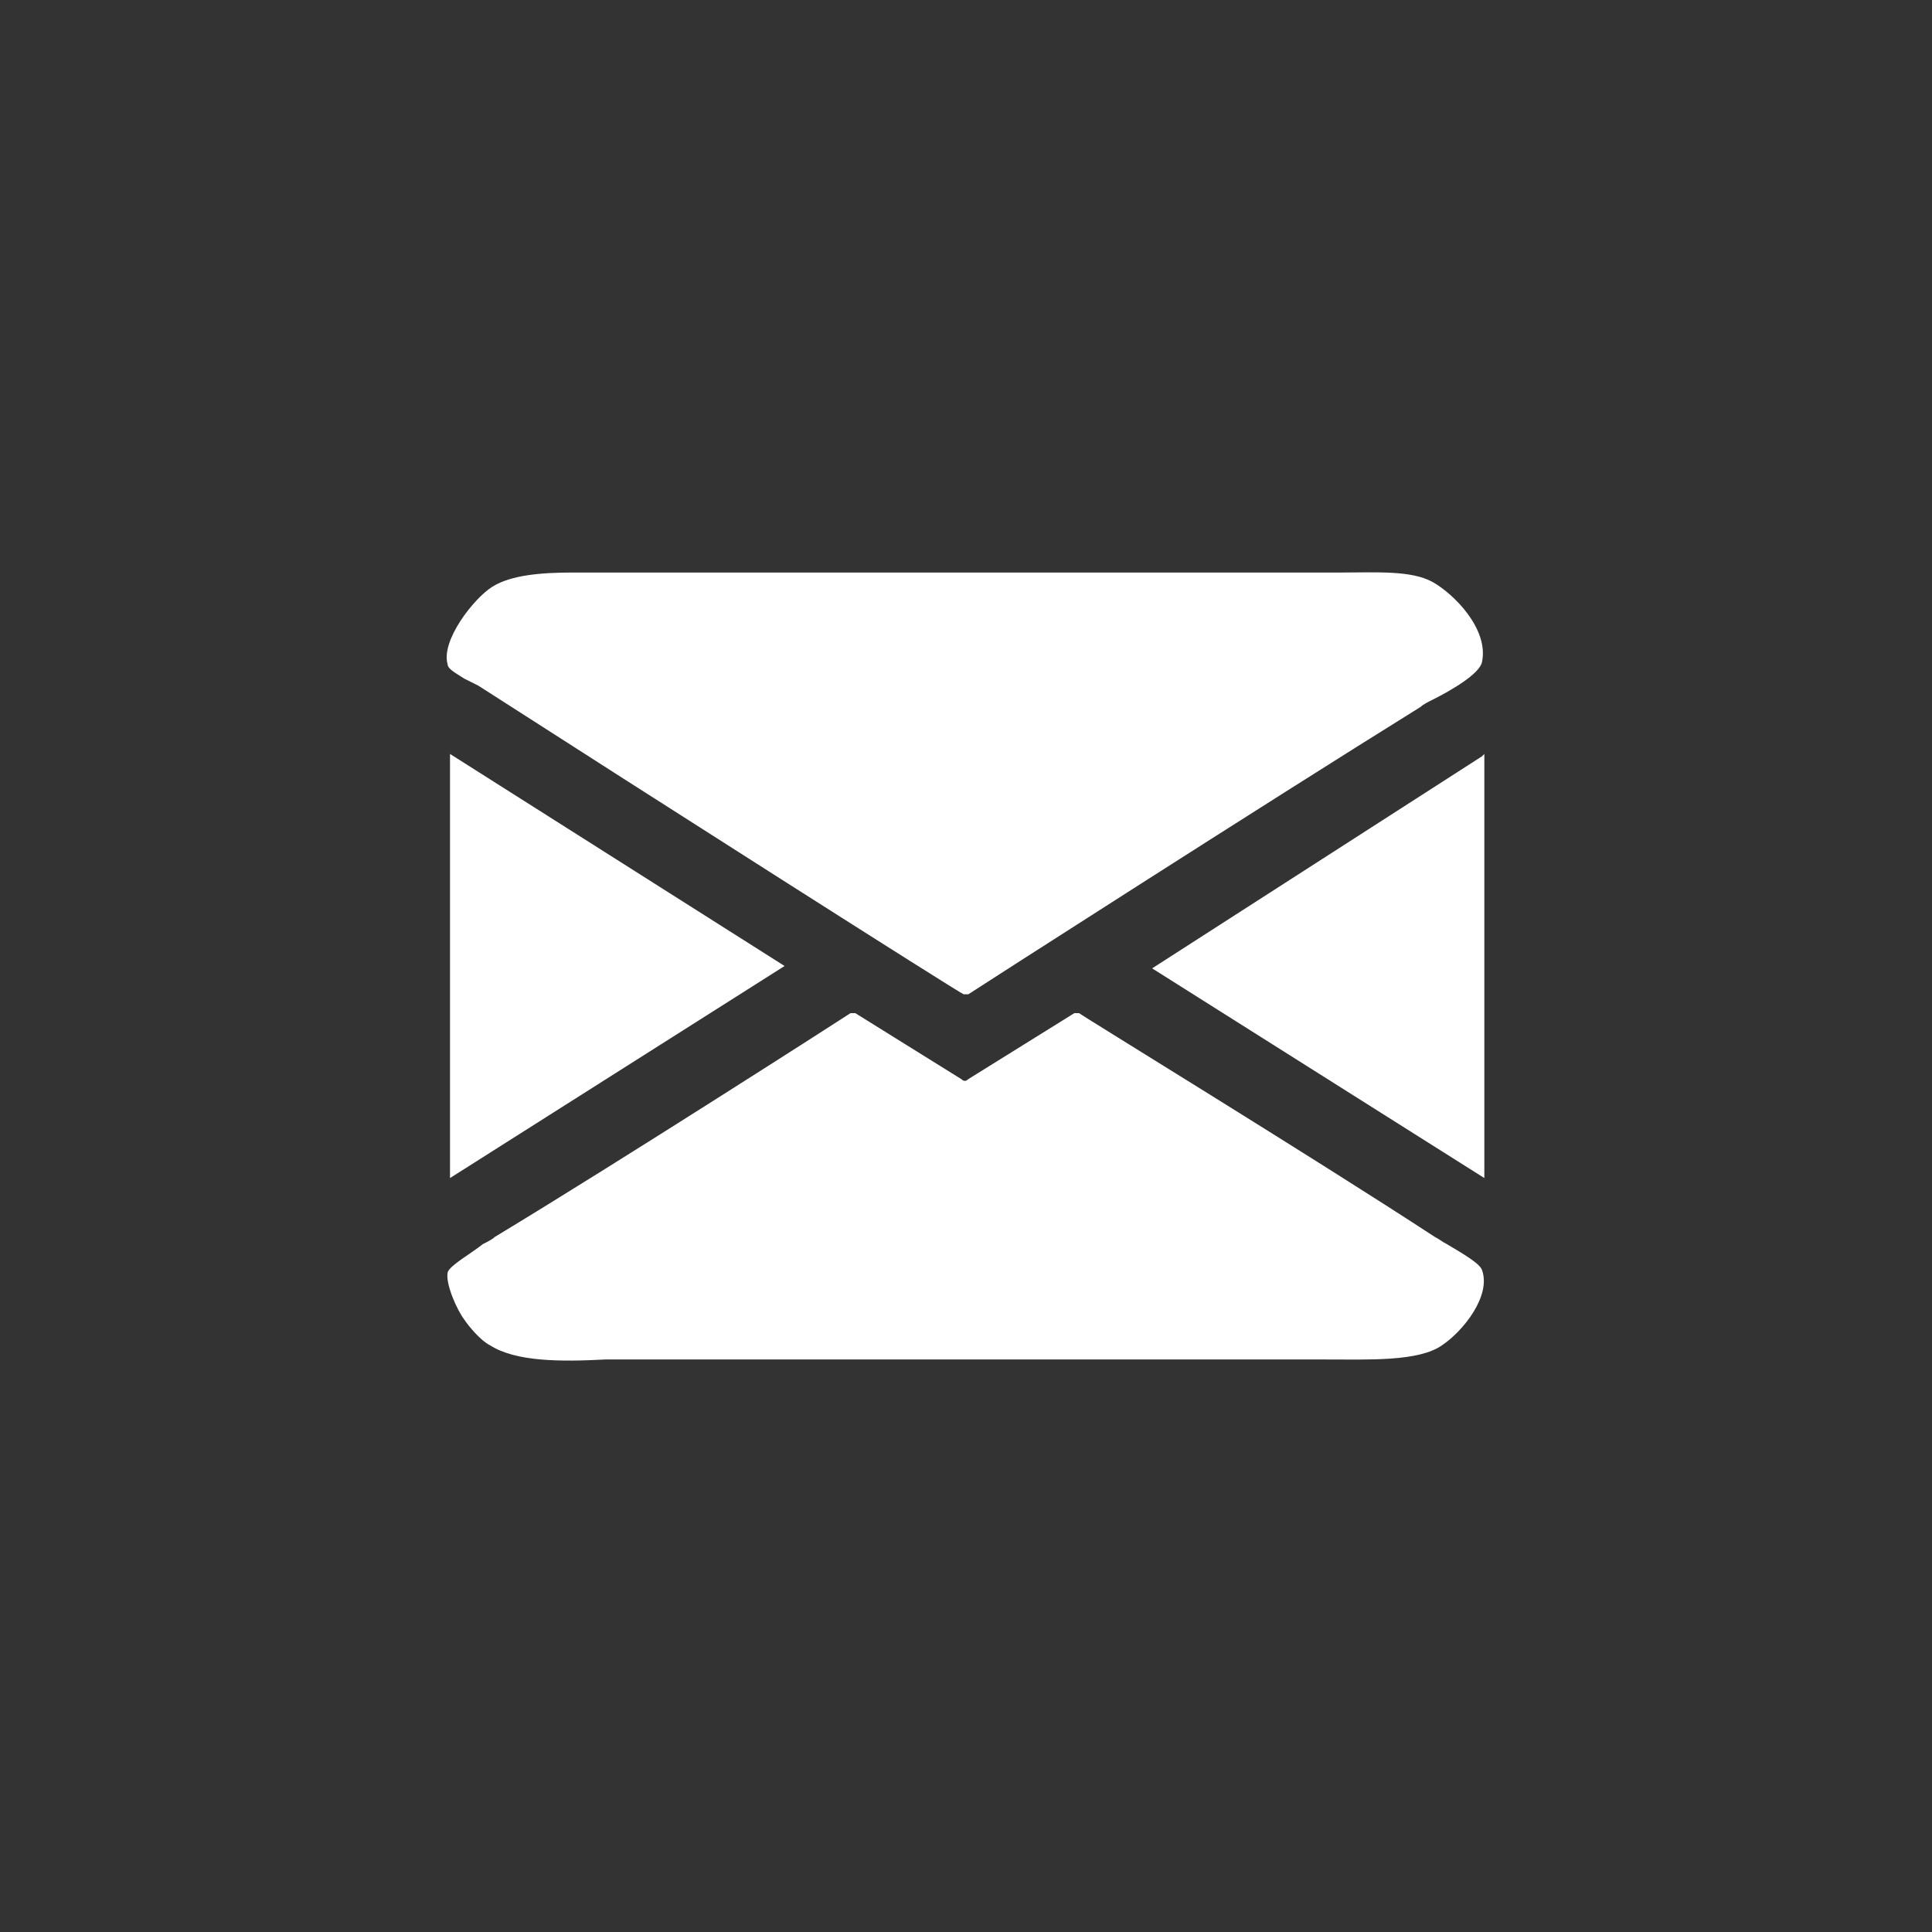 <?xml version="1.0" encoding="utf-8"?>
<!-- Generator: Adobe Illustrator 23.1.1, SVG Export Plug-In . SVG Version: 6.00 Build 0)  -->
<svg version="1.1" id="Ebene_1" xmlns="http://www.w3.org/2000/svg" xmlns:xlink="http://www.w3.org/1999/xlink" x="0px" y="0px"
	 viewBox="0 0 82 82" style="enable-background:new 0 0 82 82;" xml:space="preserve">
<rect x="0" y="0" width="82" height="82" fill="#333333" stroke="none"/>
<style type="text/css">
	.st0{fill-rule:evenodd;clip-rule:evenodd;fill:#FFFFFF;}
</style>
<g id="Mail">
	<path class="st0" d="M60.8,24.7c-0.9-0.5-2.4-0.4-3.9-0.4
		c-0.4,0-0.7,0-1.1,0H27.5c-0.5,0-1,0-1.6,0c-0.5,0-1,0-1.6,0
		c-1.3,0-2.6,0.1-3.4,0.6S18.7,27.2,19,28.2
		c0,0.2,0.4,0.4,0.7,0.6c0.2,0.1,0.4,0.2,0.6,0.3
		c7,4.5,20.5,13.1,20.6,13.1c0,0,0.1,0,0.2,0
		c0.3-0.2,12.6-8.1,19.2-12.2c0.1-0.1,0.3-0.2,0.5-0.3
		c0.8-0.4,2-1.1,2.1-1.6C63.2,26.7,61.7,25.2,60.8,24.7z"/>
	<polygon class="st0" points="19.1,50 33.3,41 19.1,32 	"/>
	<path class="st0" d="M62.9,32.1l-14,9L63,50v-18l0,0C63,32,63,32,62.9,32.1
		C62.9,32,62.9,32.1,62.9,32.1z"/>
	<path class="st0" d="M27.1,57.7h27.8c0.4,0,0.8,0,1.2,0
		c2,0,4.1,0.1,5.1-0.6c0.9-0.6,2.1-2.1,1.7-3.2
		c-0.1-0.3-1-0.8-1.5-1.1c-0.2-0.1-0.3-0.2-0.5-0.3
		c-5.2-3.4-15-9.4-15.1-9.5c-0.1,0-0.1,0-0.2,0l-4.5,2.8
		c-0.1,0.1-0.2,0.1-0.3,0l-4.5-2.8c0,0-0.1,0-0.2,0
		c-0.3,0.2-9.8,6.3-15.1,9.5c-0.1,0.1-0.3,0.2-0.5,0.3
		C20,53.2,19.1,53.7,19,54c-0.1,0.5,0.4,1.6,0.7,2
		c0.2,0.3,0.7,0.9,1.1,1.1c1.1,0.7,3,0.7,4.9,0.6
		C26.2,57.7,26.6,57.7,27.1,57.7z"/>
</g>
</svg>
